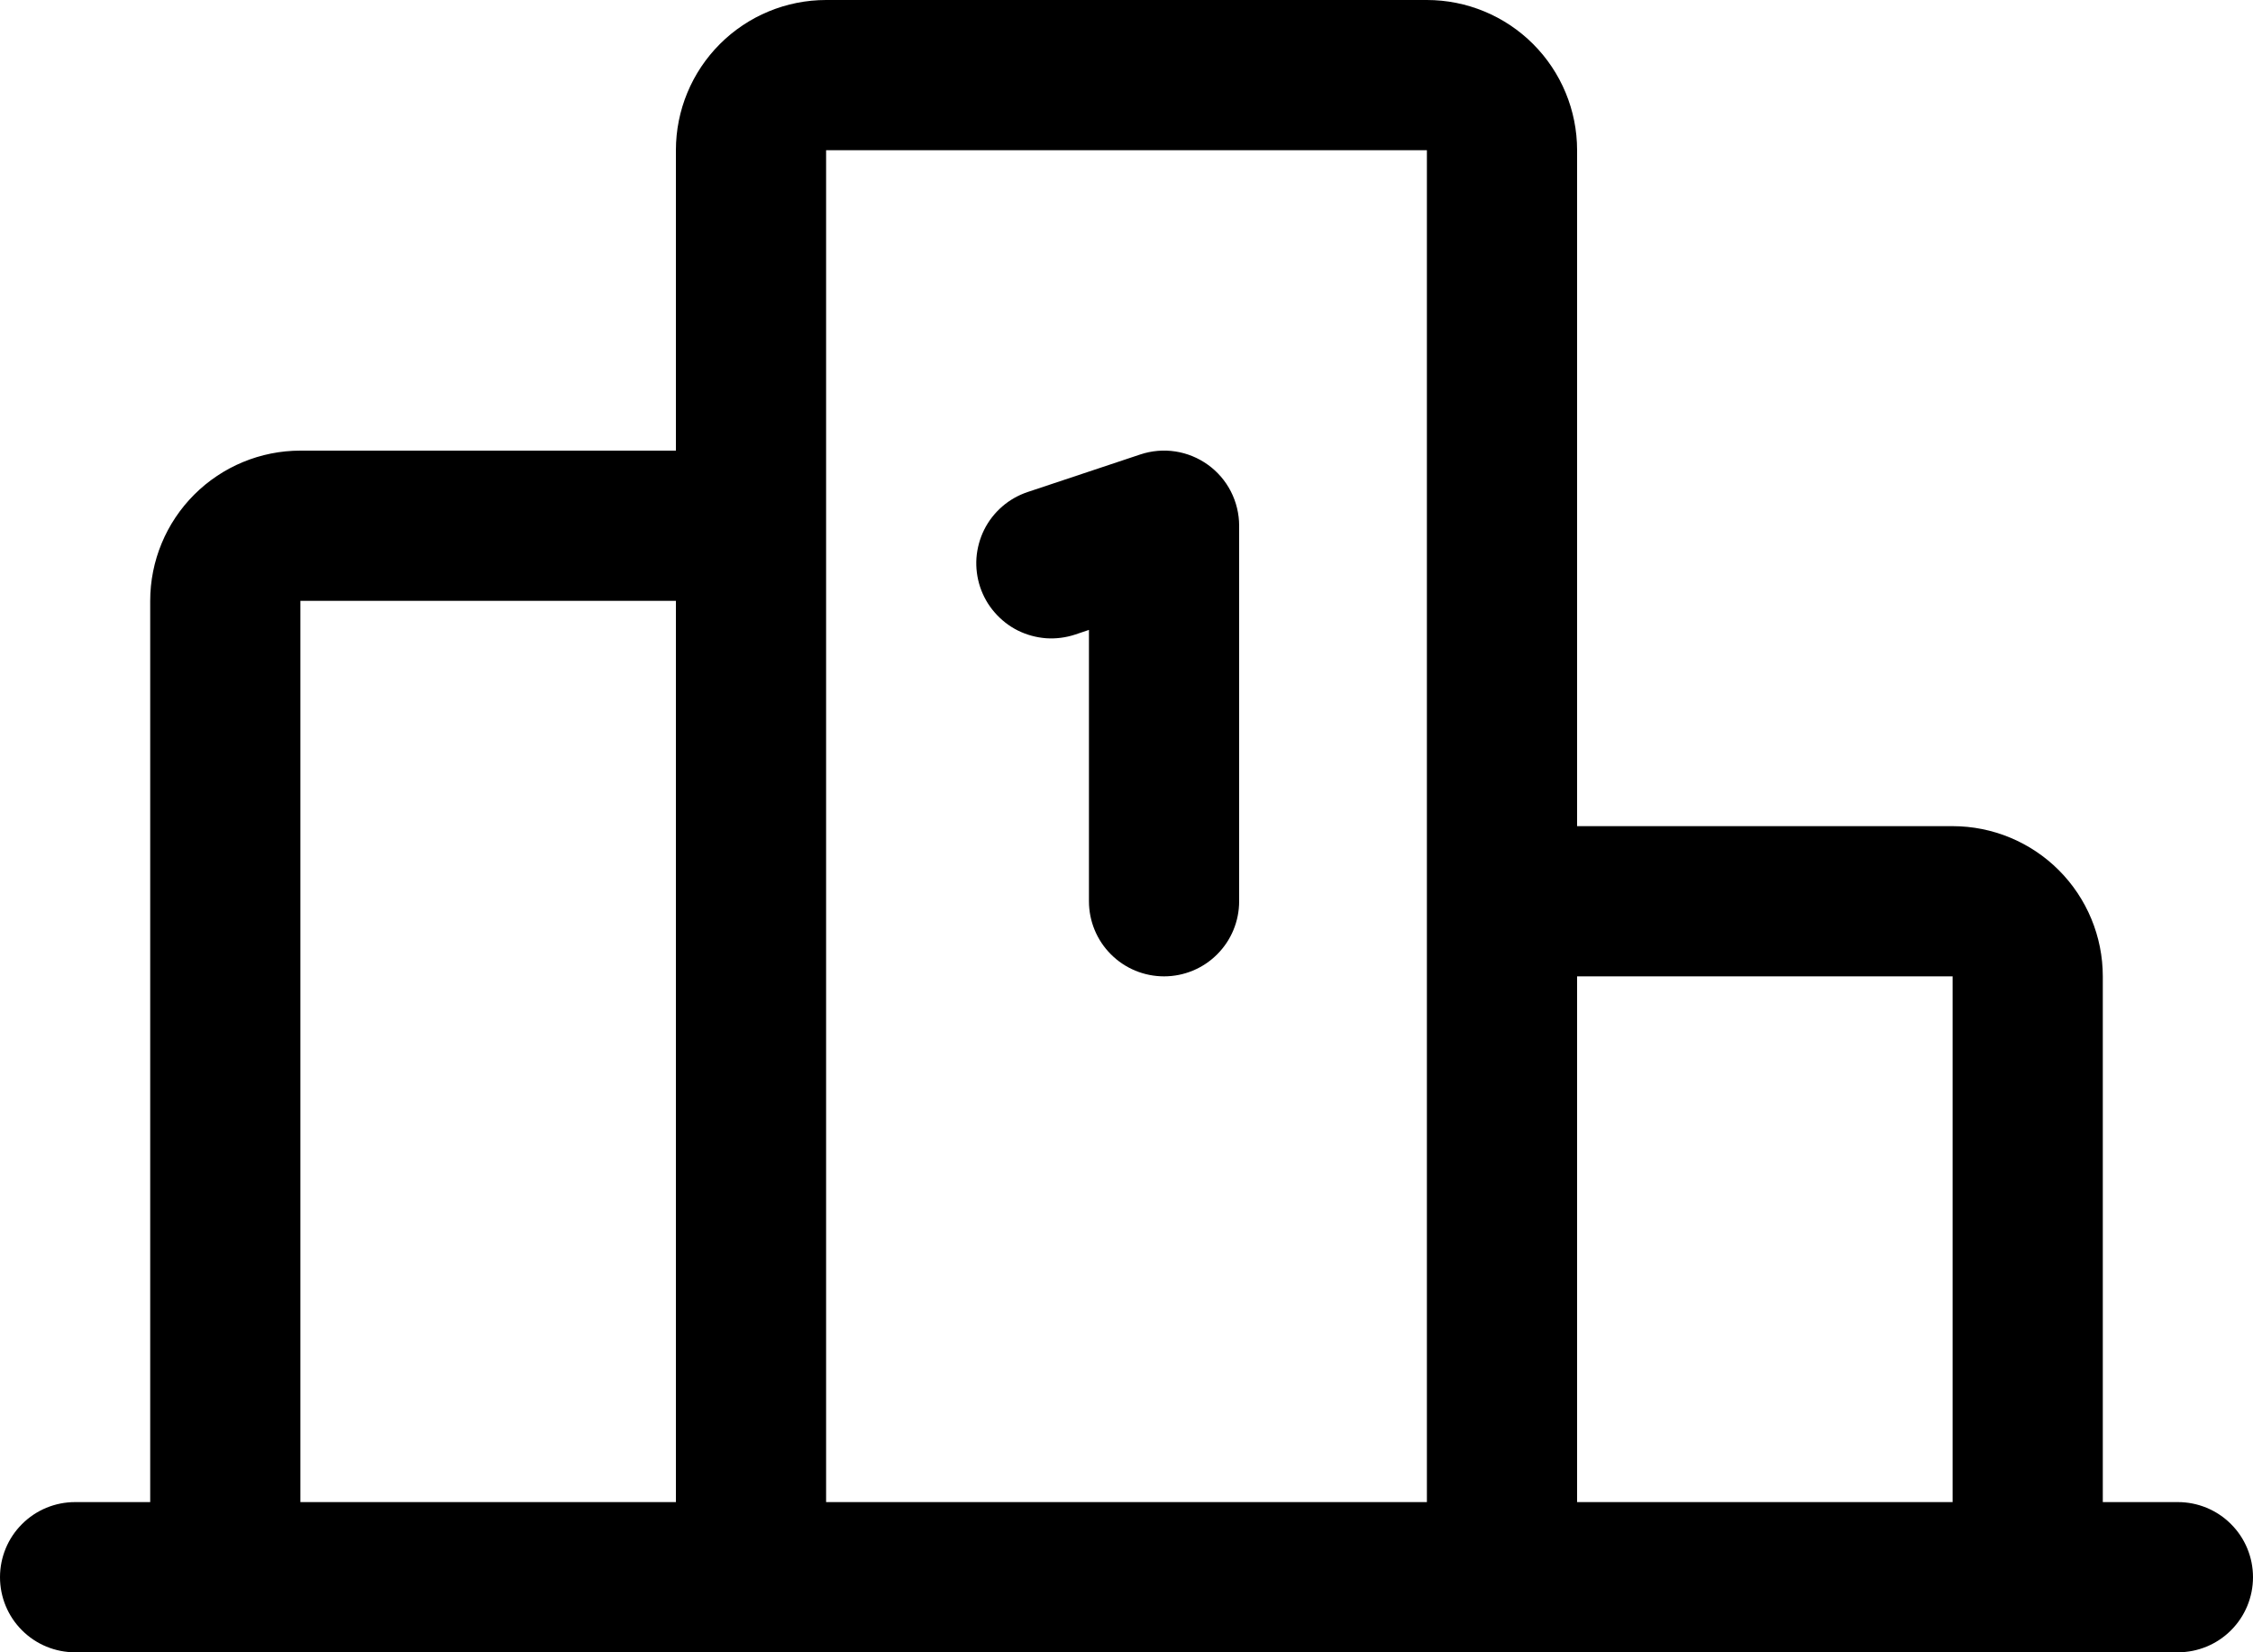 <svg xmlns="http://www.w3.org/2000/svg" fill="none" viewBox="0 0 30 22" height="22" width="30">
<path fill="black" d="M13.051 7.816C13.01 7.692 12.993 7.56 13.002 7.429C13.012 7.298 13.047 7.17 13.105 7.053C13.164 6.935 13.245 6.831 13.345 6.744C13.444 6.658 13.559 6.593 13.684 6.551L15.184 6.051C15.334 6.001 15.494 5.987 15.651 6.011C15.807 6.035 15.956 6.096 16.085 6.189C16.213 6.281 16.318 6.403 16.39 6.544C16.462 6.685 16.5 6.842 16.5 7V12C16.5 12.265 16.395 12.52 16.207 12.707C16.02 12.895 15.765 13 15.5 13C15.235 13 14.98 12.895 14.793 12.707C14.605 12.52 14.5 12.265 14.5 12V8.387L14.316 8.449C14.192 8.49 14.06 8.507 13.929 8.498C13.798 8.488 13.67 8.453 13.553 8.395C13.435 8.336 13.331 8.254 13.245 8.155C13.158 8.056 13.093 7.941 13.051 7.816ZM30 21C30 21.265 29.895 21.52 29.707 21.707C29.52 21.895 29.265 22 29 22H1C0.735 22 0.48 21.895 0.293 21.707C0.105 21.52 0 21.265 0 21C0 20.735 0.105 20.48 0.293 20.293C0.48 20.105 0.735 20 1 20H2V8C2 7.47 2.211 6.961 2.586 6.586C2.961 6.211 3.47 6 4 6H9V2C9 1.47 9.211 0.961 9.586 0.586C9.961 0.211 10.47 0 11 0H19C19.53 0 20.039 0.211 20.414 0.586C20.789 0.961 21 1.47 21 2V11H26C26.53 11 27.039 11.211 27.414 11.586C27.789 11.961 28 12.47 28 13V20H29C29.265 20 29.52 20.105 29.707 20.293C29.895 20.48 30 20.735 30 21ZM21 13V20H26V13H21ZM11 20H19V2H11V20ZM4 20H9V8H4V20Z"></path>
</svg>
